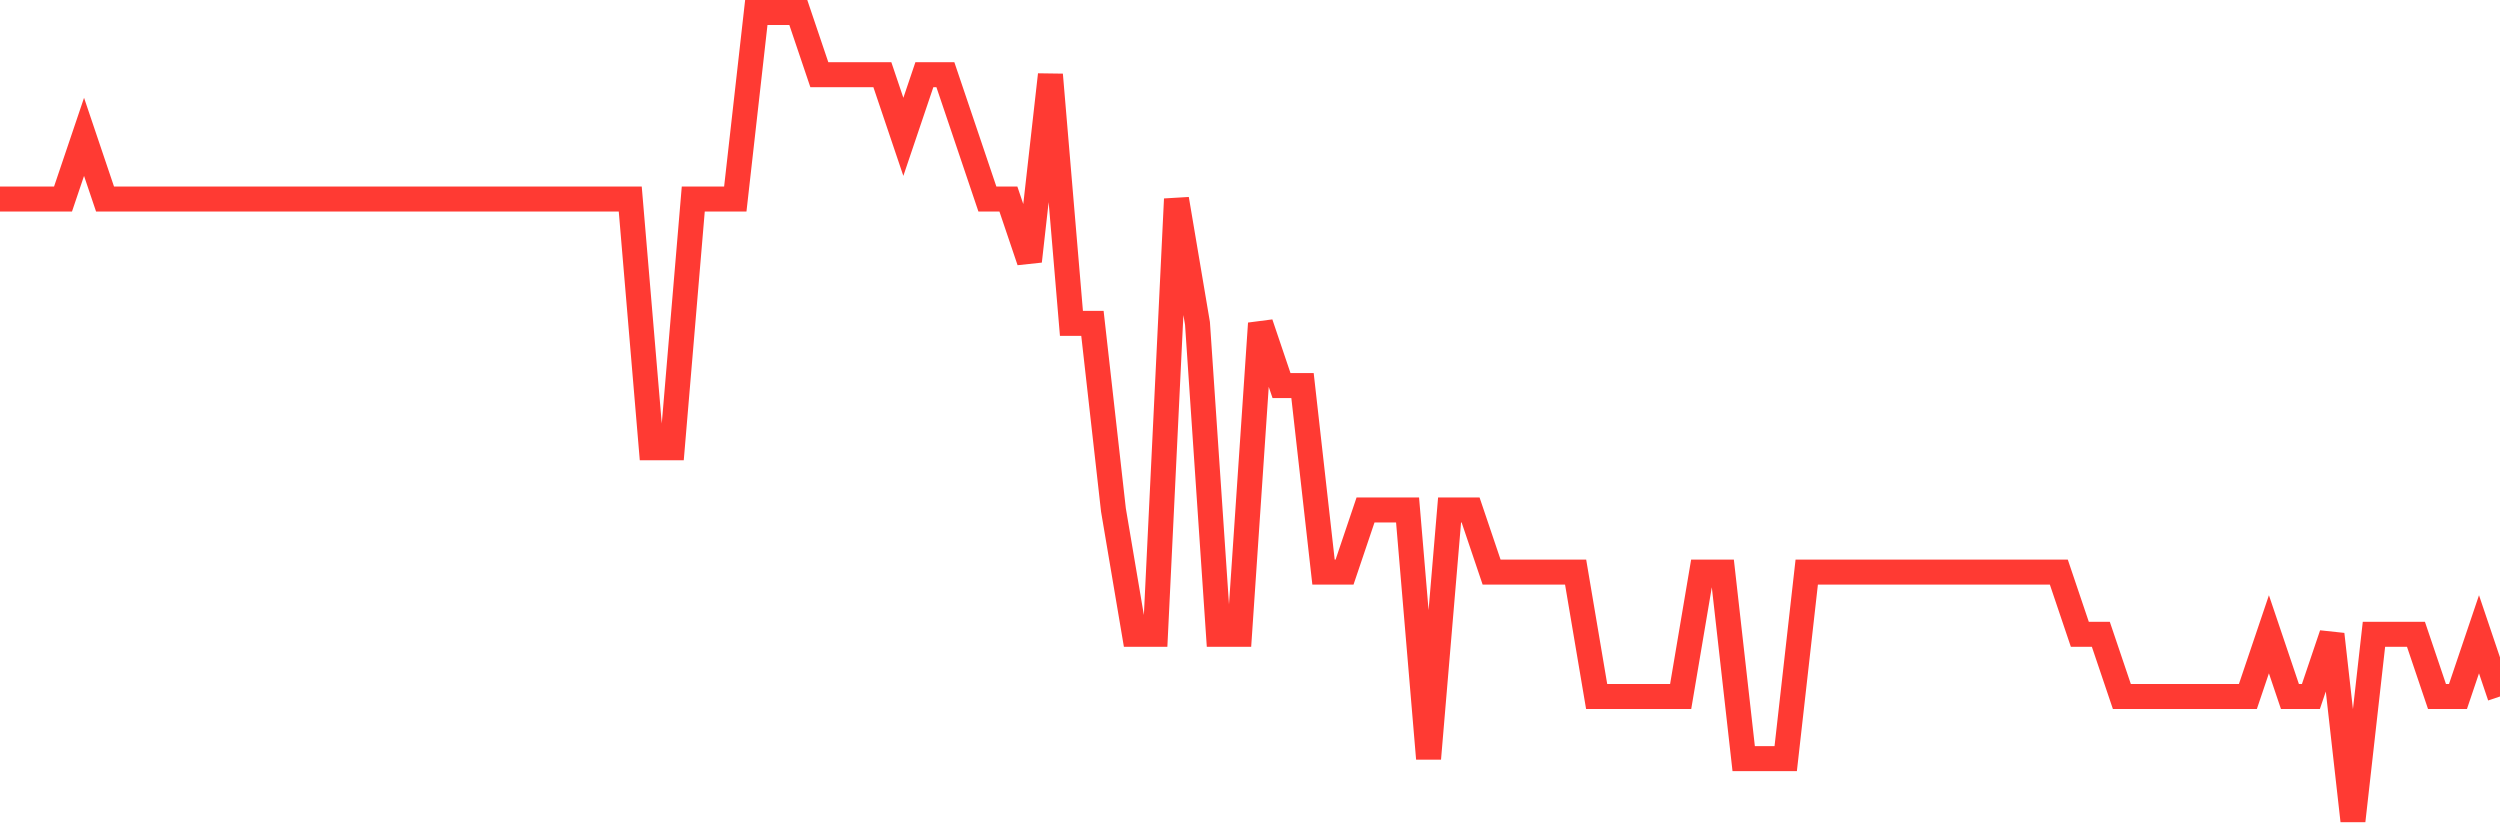 <svg
  xmlns="http://www.w3.org/2000/svg"
  xmlns:xlink="http://www.w3.org/1999/xlink"
  width="120"
  height="40"
  viewBox="0 0 120 40"
  preserveAspectRatio="none"
>
  <polyline
    points="0,9.554 1.008,9.554 2.017,9.554 3.025,9.554 4.034,6.569 5.042,9.554 6.05,9.554 7.059,9.554 8.067,9.554 9.076,9.554 10.084,9.554 11.092,9.554 12.101,9.554 13.109,9.554 14.118,9.554 15.126,9.554 16.134,9.554 17.143,9.554 18.151,9.554 19.16,9.554 20.168,9.554 21.176,9.554 22.185,9.554 23.193,9.554 24.202,9.554 25.21,9.554 26.218,9.554 27.227,9.554 28.235,9.554 29.244,9.554 30.252,9.554 31.261,21.492 32.269,21.492 33.277,9.554 34.286,9.554 35.294,9.554 36.303,0.6 37.311,0.6 38.319,0.6 39.328,3.585 40.336,3.585 41.345,3.585 42.353,3.585 43.361,6.569 44.37,3.585 45.378,3.585 46.387,6.569 47.395,9.554 48.403,9.554 49.412,12.538 50.42,3.585 51.429,15.523 52.437,15.523 53.445,24.477 54.454,30.446 55.462,30.446 56.471,9.554 57.479,15.523 58.487,30.446 59.496,30.446 60.504,15.523 61.513,18.508 62.521,18.508 63.529,27.462 64.538,27.462 65.546,24.477 66.555,24.477 67.563,24.477 68.571,36.415 69.58,24.477 70.588,24.477 71.597,27.462 72.605,27.462 73.613,27.462 74.622,27.462 75.63,27.462 76.639,33.431 77.647,33.431 78.655,33.431 79.664,33.431 80.672,33.431 81.681,27.462 82.689,27.462 83.697,36.415 84.706,36.415 85.714,36.415 86.723,27.462 87.731,27.462 88.739,27.462 89.748,27.462 90.756,27.462 91.765,27.462 92.773,27.462 93.782,27.462 94.79,27.462 95.798,27.462 96.807,27.462 97.815,27.462 98.824,27.462 99.832,30.446 100.84,30.446 101.849,33.431 102.857,33.431 103.866,33.431 104.874,33.431 105.882,33.431 106.891,33.431 107.899,33.431 108.908,30.446 109.916,33.431 110.924,33.431 111.933,30.446 112.941,39.4 113.95,30.446 114.958,30.446 115.966,30.446 116.975,33.431 117.983,33.431 118.992,30.446 120,33.431"
    fill="none"
    stroke="#ff3a33"
    stroke-width="1.2"
  >
  </polyline>
</svg>